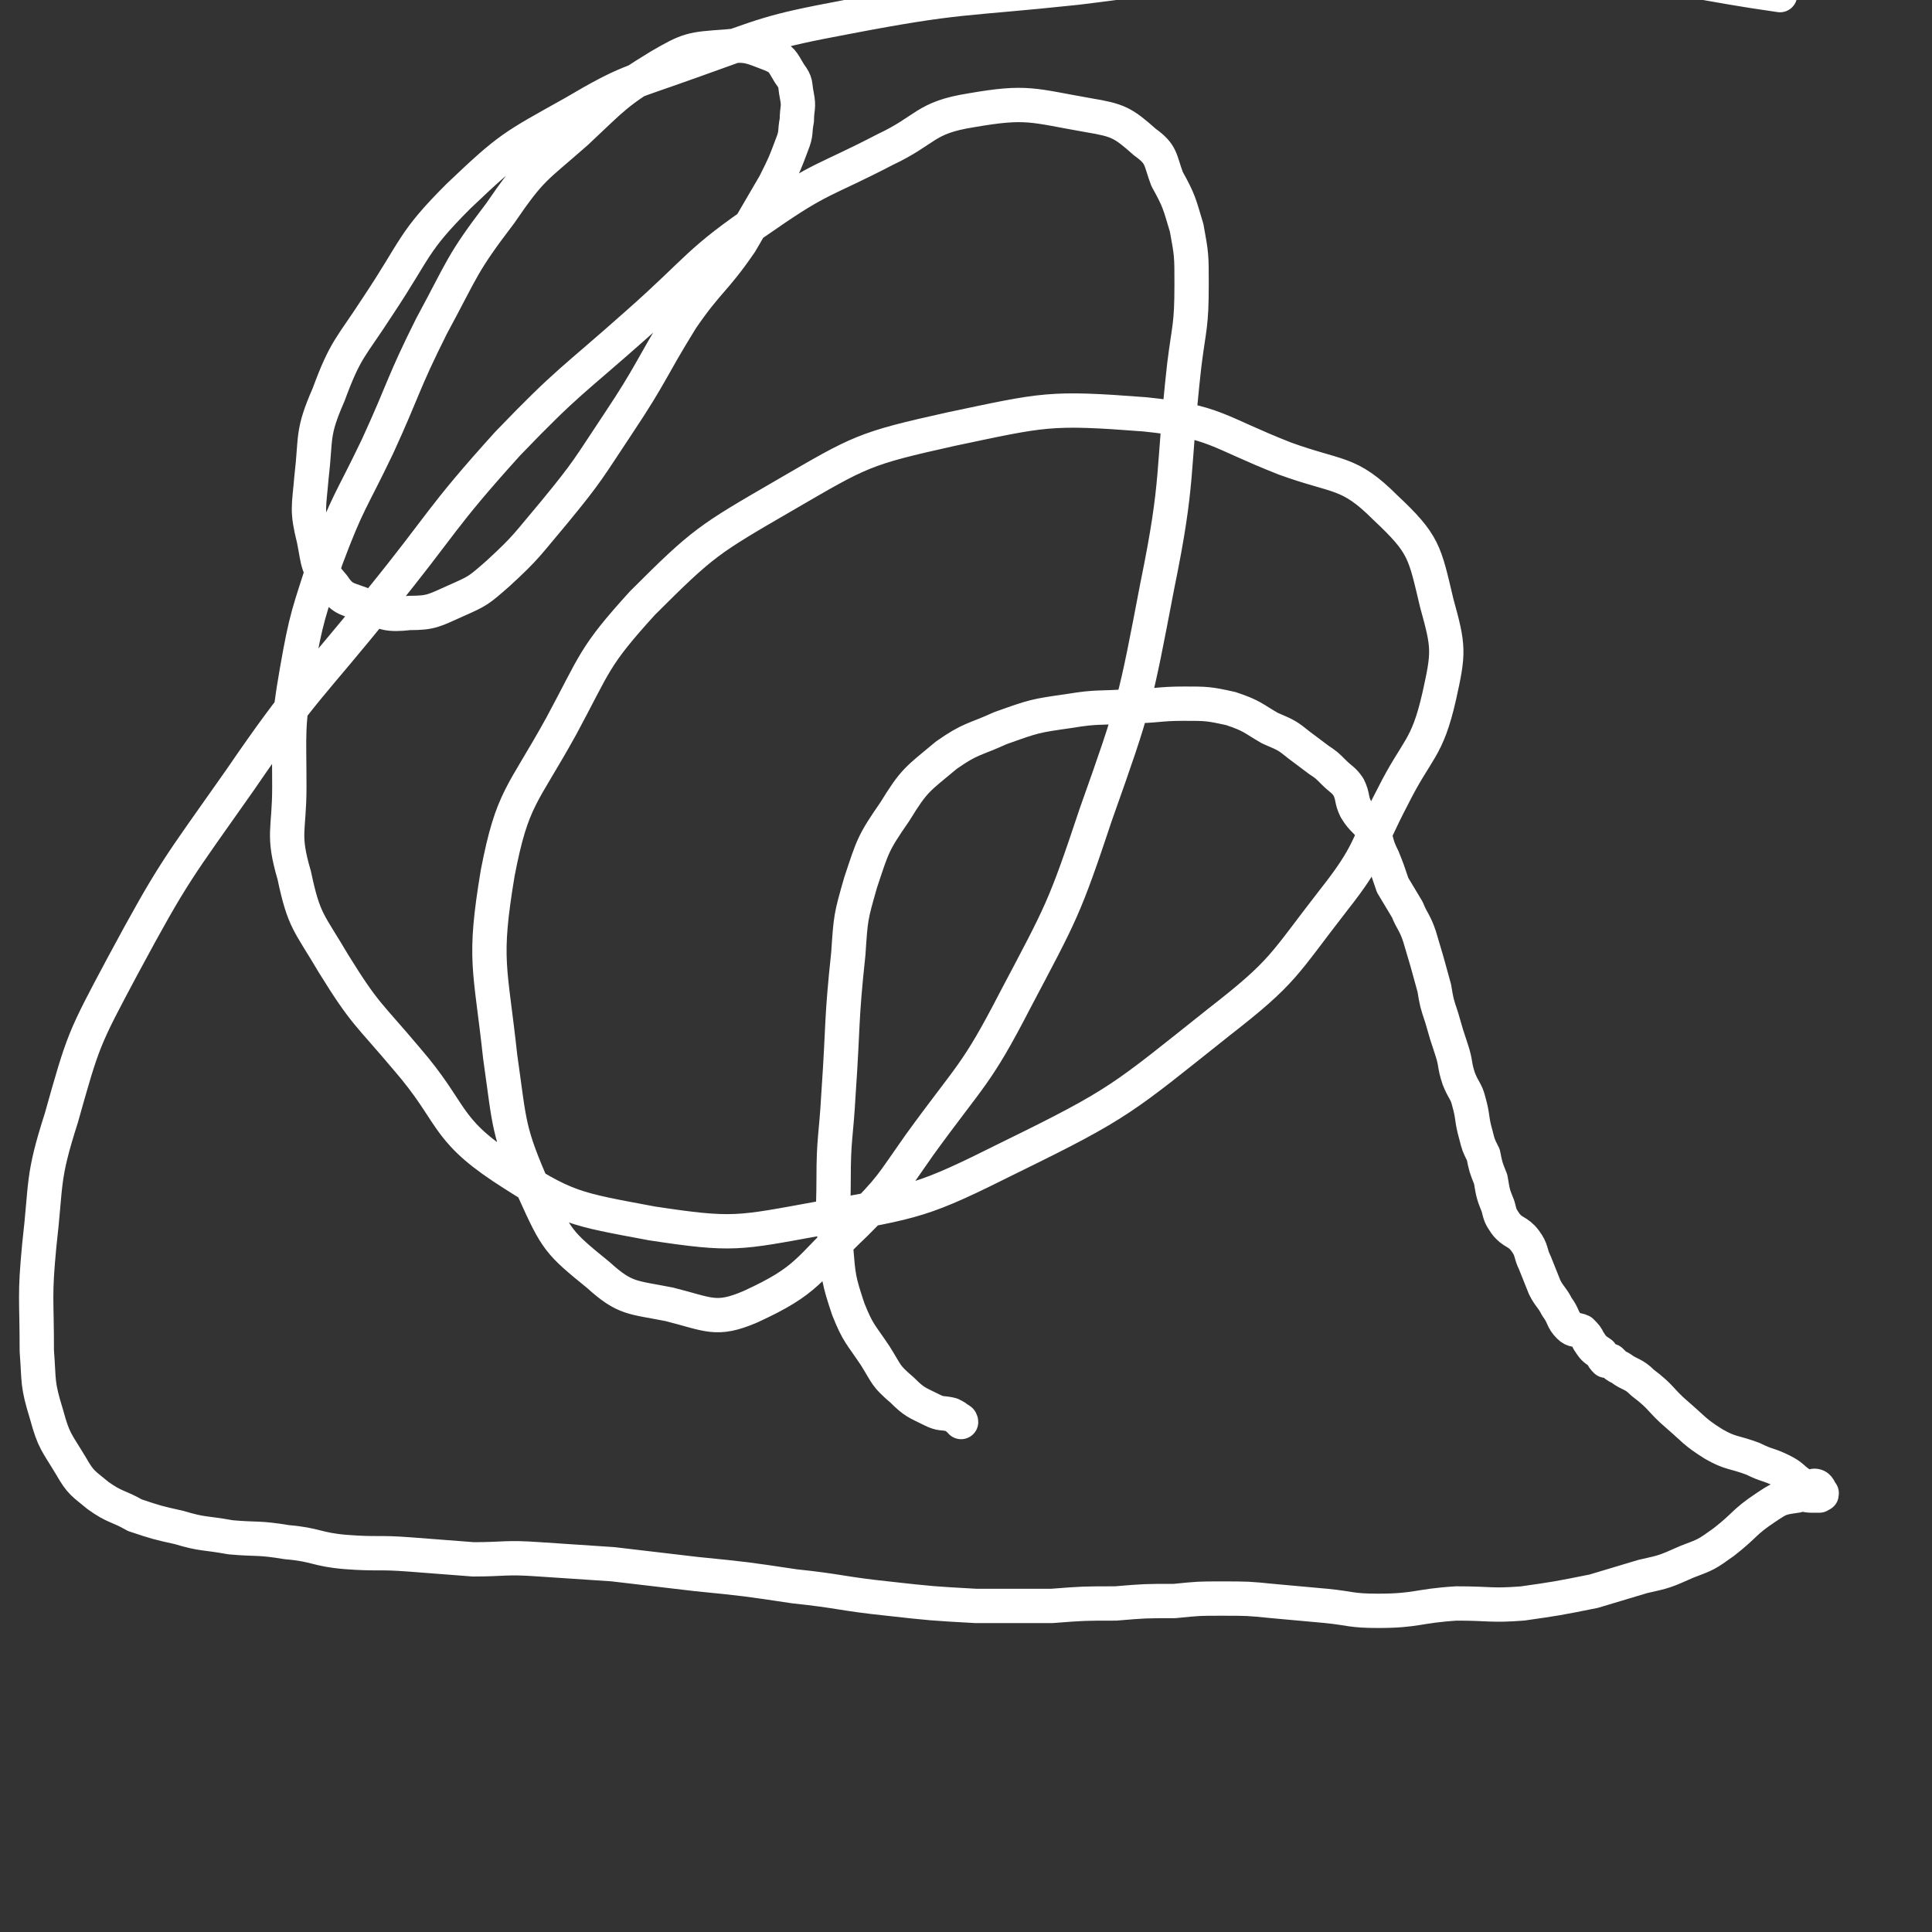 <svg viewBox='0 0 788 788' version='1.1' xmlns='http://www.w3.org/2000/svg' xmlns:xlink='http://www.w3.org/1999/xlink'><rect x="0" y="0" width="788" height="788" fill="#333333" stroke="none"/><g fill='none' stroke='#FFFFFF' stroke-width='14' stroke-linecap='round' stroke-linejoin='round'><path d='M392,580c0,0 0,-1 -1,-1 -1,-1 -1,-1 -3,-2 -4,-1 -4,0 -8,-2 -6,-3 -7,-3 -12,-8 -7,-6 -6,-6 -11,-14 -6,-9 -7,-9 -11,-19 -4,-12 -4,-13 -5,-25 -2,-14 -1,-14 -1,-28 0,-17 1,-17 2,-35 2,-29 1,-29 4,-57 1,-15 1,-15 5,-29 5,-15 5,-16 14,-29 8,-13 9,-13 21,-23 10,-7 11,-6 22,-11 14,-5 14,-5 28,-7 12,-2 12,-1 25,-2 11,0 11,-1 22,-1 9,0 10,0 19,2 9,3 9,4 16,8 7,3 7,3 12,7 4,3 4,3 8,6 3,2 3,2 6,5 3,3 4,3 6,6 2,4 1,5 3,9 3,5 4,4 7,9 2,5 1,5 4,11 2,5 2,5 4,11 3,5 3,5 6,10 2,5 3,5 5,11 3,10 3,10 6,21 1,6 1,6 3,12 2,7 2,7 4,13 2,6 1,6 3,12 2,5 3,5 4,9 2,7 1,7 3,14 1,4 1,4 3,8 1,5 1,5 3,10 1,6 1,6 3,11 1,4 1,4 3,7 3,4 5,3 8,7 3,4 2,5 4,9 2,5 2,5 4,10 2,4 3,4 5,8 3,4 2,5 5,8 2,2 3,1 5,2 2,2 2,2 3,4 2,3 2,3 5,5 1,2 1,2 2,3 1,0 1,0 2,0 2,2 2,2 4,3 4,3 5,2 9,6 8,6 7,7 14,13 7,6 7,7 15,12 7,4 8,3 16,6 6,3 6,2 12,5 4,2 4,3 7,5 2,2 2,4 3,4 2,0 2,-3 3,-3 2,0 2,2 3,3 0,1 0,0 -1,1 -1,0 -1,0 -1,0 -1,0 -1,0 -2,0 -3,0 -3,-1 -6,0 -7,1 -7,1 -13,5 -9,6 -8,7 -17,14 -7,5 -7,5 -15,8 -9,4 -9,4 -18,6 -10,3 -10,3 -20,6 -15,3 -15,3 -29,5 -13,1 -13,0 -27,0 -16,1 -16,3 -32,3 -11,0 -11,-1 -21,-2 -11,-1 -11,-1 -22,-2 -10,-1 -10,-1 -21,-1 -9,0 -9,0 -19,1 -12,0 -12,0 -24,1 -13,0 -13,0 -26,1 -16,0 -16,0 -31,0 -18,-1 -18,-1 -36,-3 -19,-2 -19,-3 -38,-5 -20,-3 -20,-3 -40,-5 -17,-2 -17,-2 -34,-4 -15,-1 -15,-1 -30,-2 -14,-1 -14,0 -27,0 -13,-1 -13,-1 -26,-2 -13,-1 -13,0 -26,-1 -12,-1 -12,-3 -24,-4 -12,-2 -12,-1 -23,-2 -11,-2 -11,-1 -21,-4 -9,-2 -9,-2 -18,-5 -7,-4 -8,-3 -15,-8 -6,-5 -7,-5 -11,-12 -6,-10 -7,-10 -10,-21 -4,-13 -3,-13 -4,-26 0,-22 -1,-22 1,-43 3,-26 1,-27 9,-52 9,-32 9,-32 25,-62 21,-39 22,-39 48,-76 26,-38 28,-37 57,-73 26,-32 24,-33 52,-64 25,-26 26,-25 53,-49 26,-23 24,-25 52,-44 23,-16 24,-14 49,-27 17,-8 16,-13 35,-16 23,-4 25,-2 48,2 12,2 14,3 23,11 7,5 6,7 9,15 5,9 5,10 8,20 2,11 2,11 2,23 0,17 -1,17 -3,33 -5,45 -2,46 -11,90 -9,47 -9,48 -25,93 -13,39 -14,40 -33,76 -16,31 -18,30 -39,59 -12,17 -11,17 -26,32 -20,19 -19,23 -43,34 -14,6 -17,3 -33,-1 -15,-3 -18,-2 -29,-12 -16,-13 -17,-14 -26,-34 -11,-25 -10,-27 -14,-55 -4,-37 -7,-39 -1,-75 6,-31 10,-31 26,-60 14,-26 13,-28 33,-50 25,-25 27,-26 58,-44 31,-18 32,-19 68,-27 38,-8 40,-9 79,-6 29,3 29,7 57,18 22,8 26,5 41,20 16,15 16,18 21,39 5,18 5,20 1,38 -5,22 -9,21 -19,41 -11,21 -9,23 -24,42 -21,27 -20,29 -47,50 -39,31 -40,33 -85,55 -36,18 -38,18 -78,25 -33,6 -35,7 -68,2 -32,-6 -35,-6 -61,-23 -24,-16 -20,-22 -39,-44 -16,-19 -17,-18 -30,-39 -10,-17 -12,-17 -16,-36 -5,-17 -2,-18 -2,-36 0,-23 -1,-24 3,-47 4,-23 5,-24 12,-46 9,-24 10,-23 21,-46 11,-24 10,-25 22,-49 13,-24 12,-25 28,-46 13,-19 14,-18 31,-33 16,-15 16,-16 34,-27 12,-7 13,-7 27,-8 9,-1 10,0 18,3 5,2 5,3 8,8 3,4 2,4 3,9 1,5 0,5 0,10 -1,5 0,5 -2,10 -3,8 -3,8 -7,16 -7,12 -7,12 -14,24 -11,16 -13,15 -24,31 -13,21 -12,22 -26,43 -12,18 -12,19 -26,36 -11,13 -11,14 -23,25 -8,7 -8,7 -17,11 -9,4 -10,5 -19,5 -9,1 -10,0 -18,-3 -7,-3 -9,-2 -13,-8 -7,-8 -6,-9 -8,-19 -3,-12 -2,-13 -1,-25 2,-17 0,-18 7,-34 7,-19 9,-19 20,-36 16,-24 14,-26 33,-45 21,-20 22,-20 47,-34 22,-13 23,-12 48,-21 31,-11 31,-12 63,-18 47,-9 47,-7 94,-12 50,-6 50,-9 101,-10 58,-2 58,-1 116,3 35,3 35,5 70,10 '/></g>
</svg>